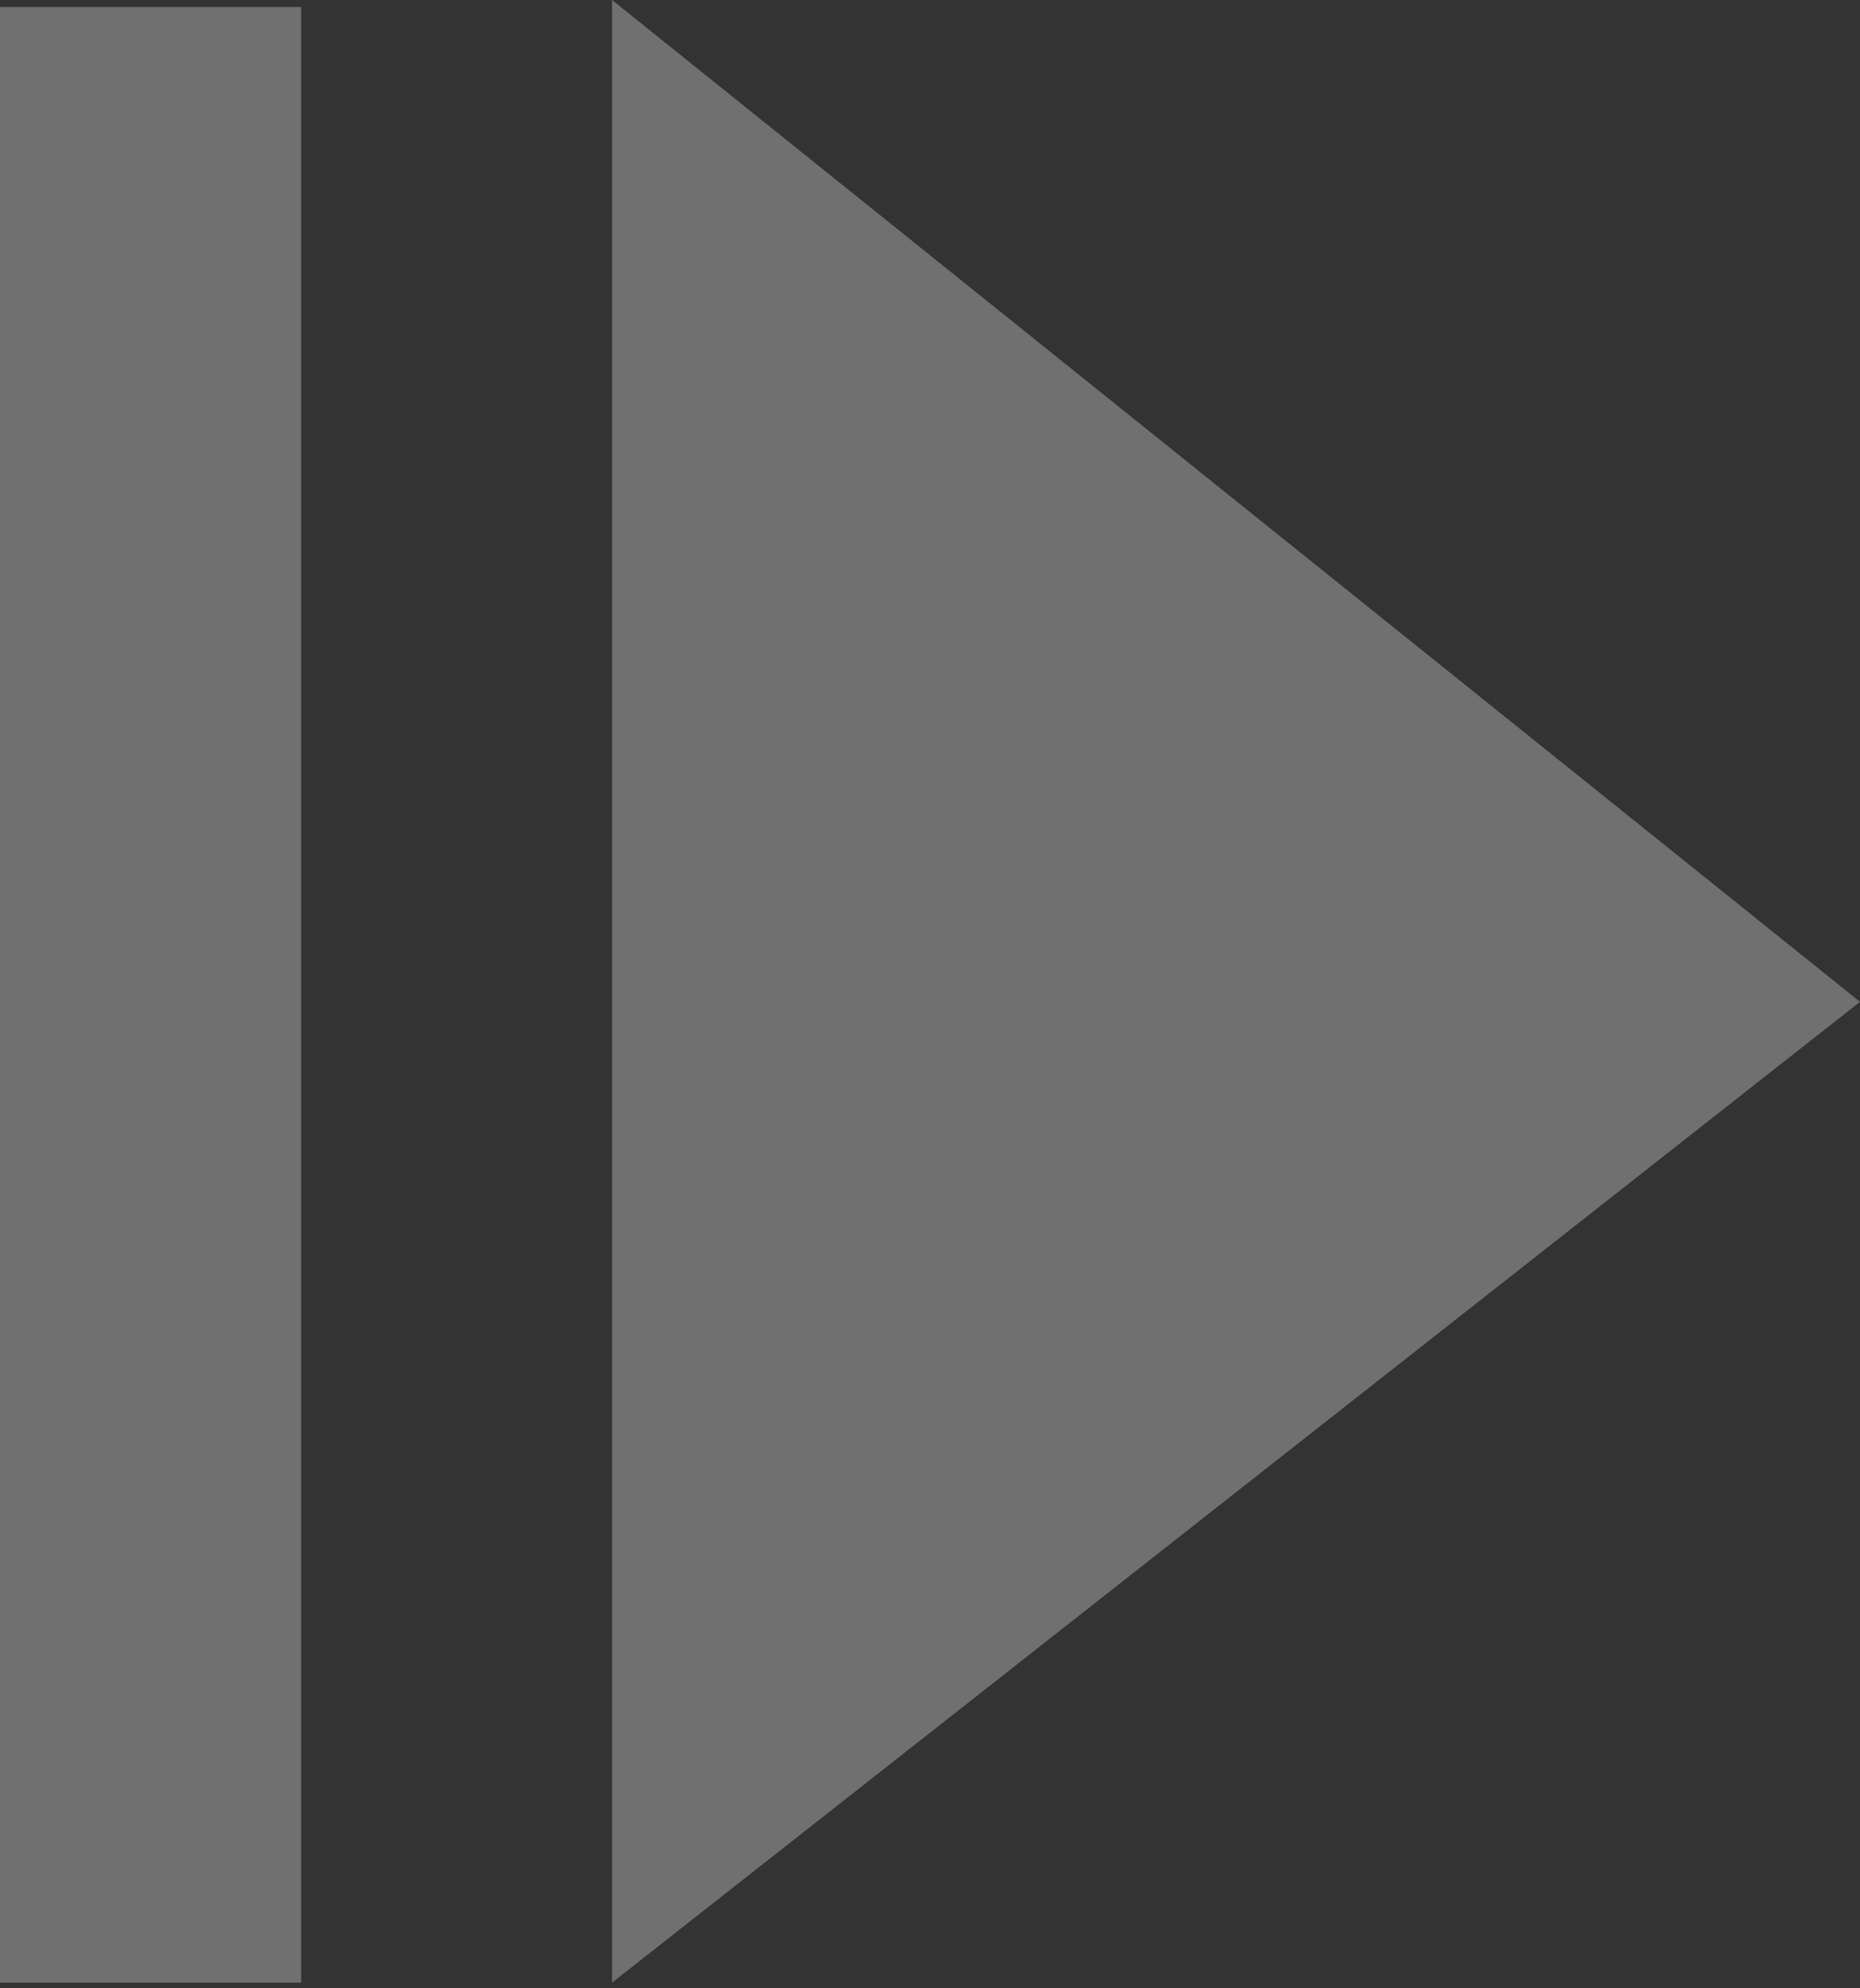 <svg id="Layer_1" data-name="Layer 1" xmlns="http://www.w3.org/2000/svg" viewBox="0 0 13.28 14.19"><rect x="0" y="0" width="13.28" height="14.19" fill="#333333" stroke="none"/><defs><style>.cls-1{fill:#fff;opacity:0.3;isolation:isolate;}</style></defs><title>frame-for-30</title><path id="Pfad_85" data-name="Pfad 85" class="cls-1" d="M13.81,9,4.9,16V1.85Z" transform="translate(-0.53 -1.85)"/><g id="Layer_3" data-name="Layer 3"><rect class="cls-1" y="0.05" width="2.15" height="14.1"/></g></svg>